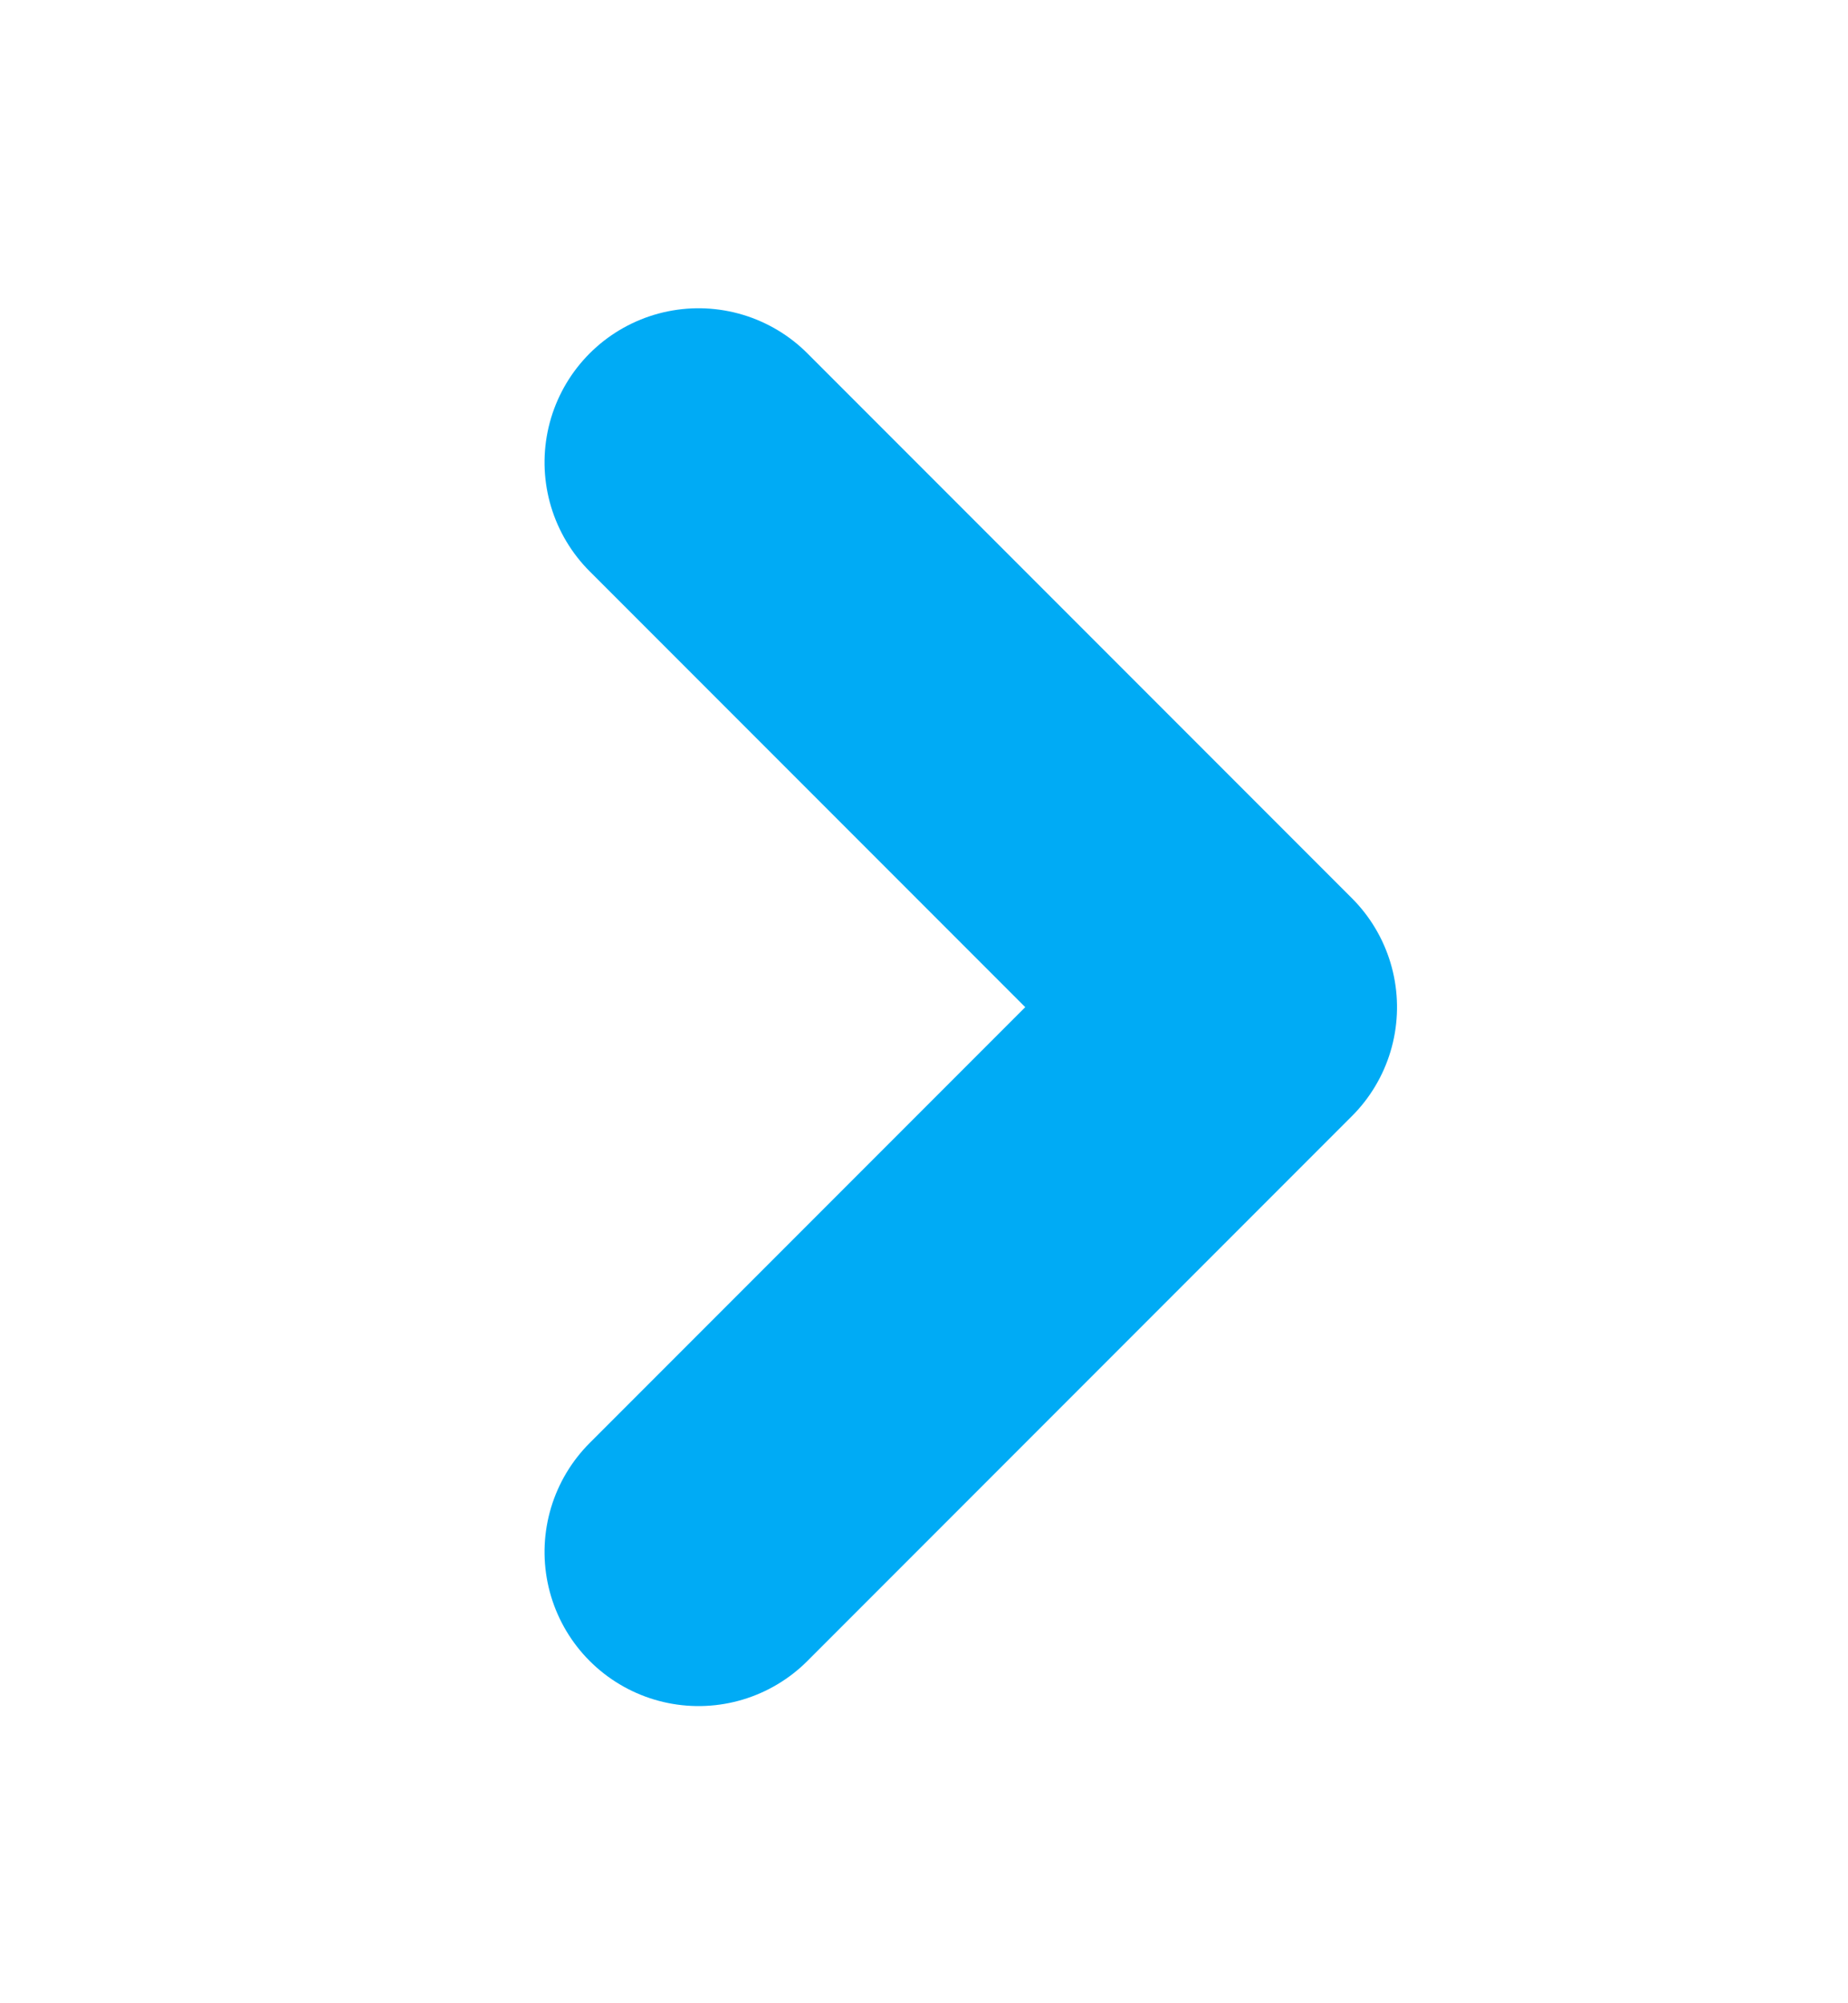 <?xml version="1.0" encoding="UTF-8"?>
<svg width="12px" height="13px" viewBox="0 0 12 13" version="1.1" xmlns="http://www.w3.org/2000/svg" xmlns:xlink="http://www.w3.org/1999/xlink" style="background: #FFFFFF;">
    <!-- Generator: Sketch 41.2 (35397) - http://www.bohemiancoding.com/sketch -->
    <title>CSS-Icon-Arrow-Right-Lighblue</title>
    <desc>Created with Sketch.</desc>
    <defs></defs>
    <g id="Page-1" stroke="none" stroke-width="1" fill="none" fill-rule="evenodd" stroke-linecap="round" stroke-linejoin="round">
        <g id="CSS-Icon-Arrow-Right-Lighblue" stroke="#00ABF5" stroke-width="2">
            <polyline id="Path-4-Copy" transform="translate(4.536, 6.536) rotate(135) translate(-4.536, -6.536) " points="2.036 9.036 2.036 4.036 7.036 4.036"></polyline>
        </g>
    </g>
</svg>
